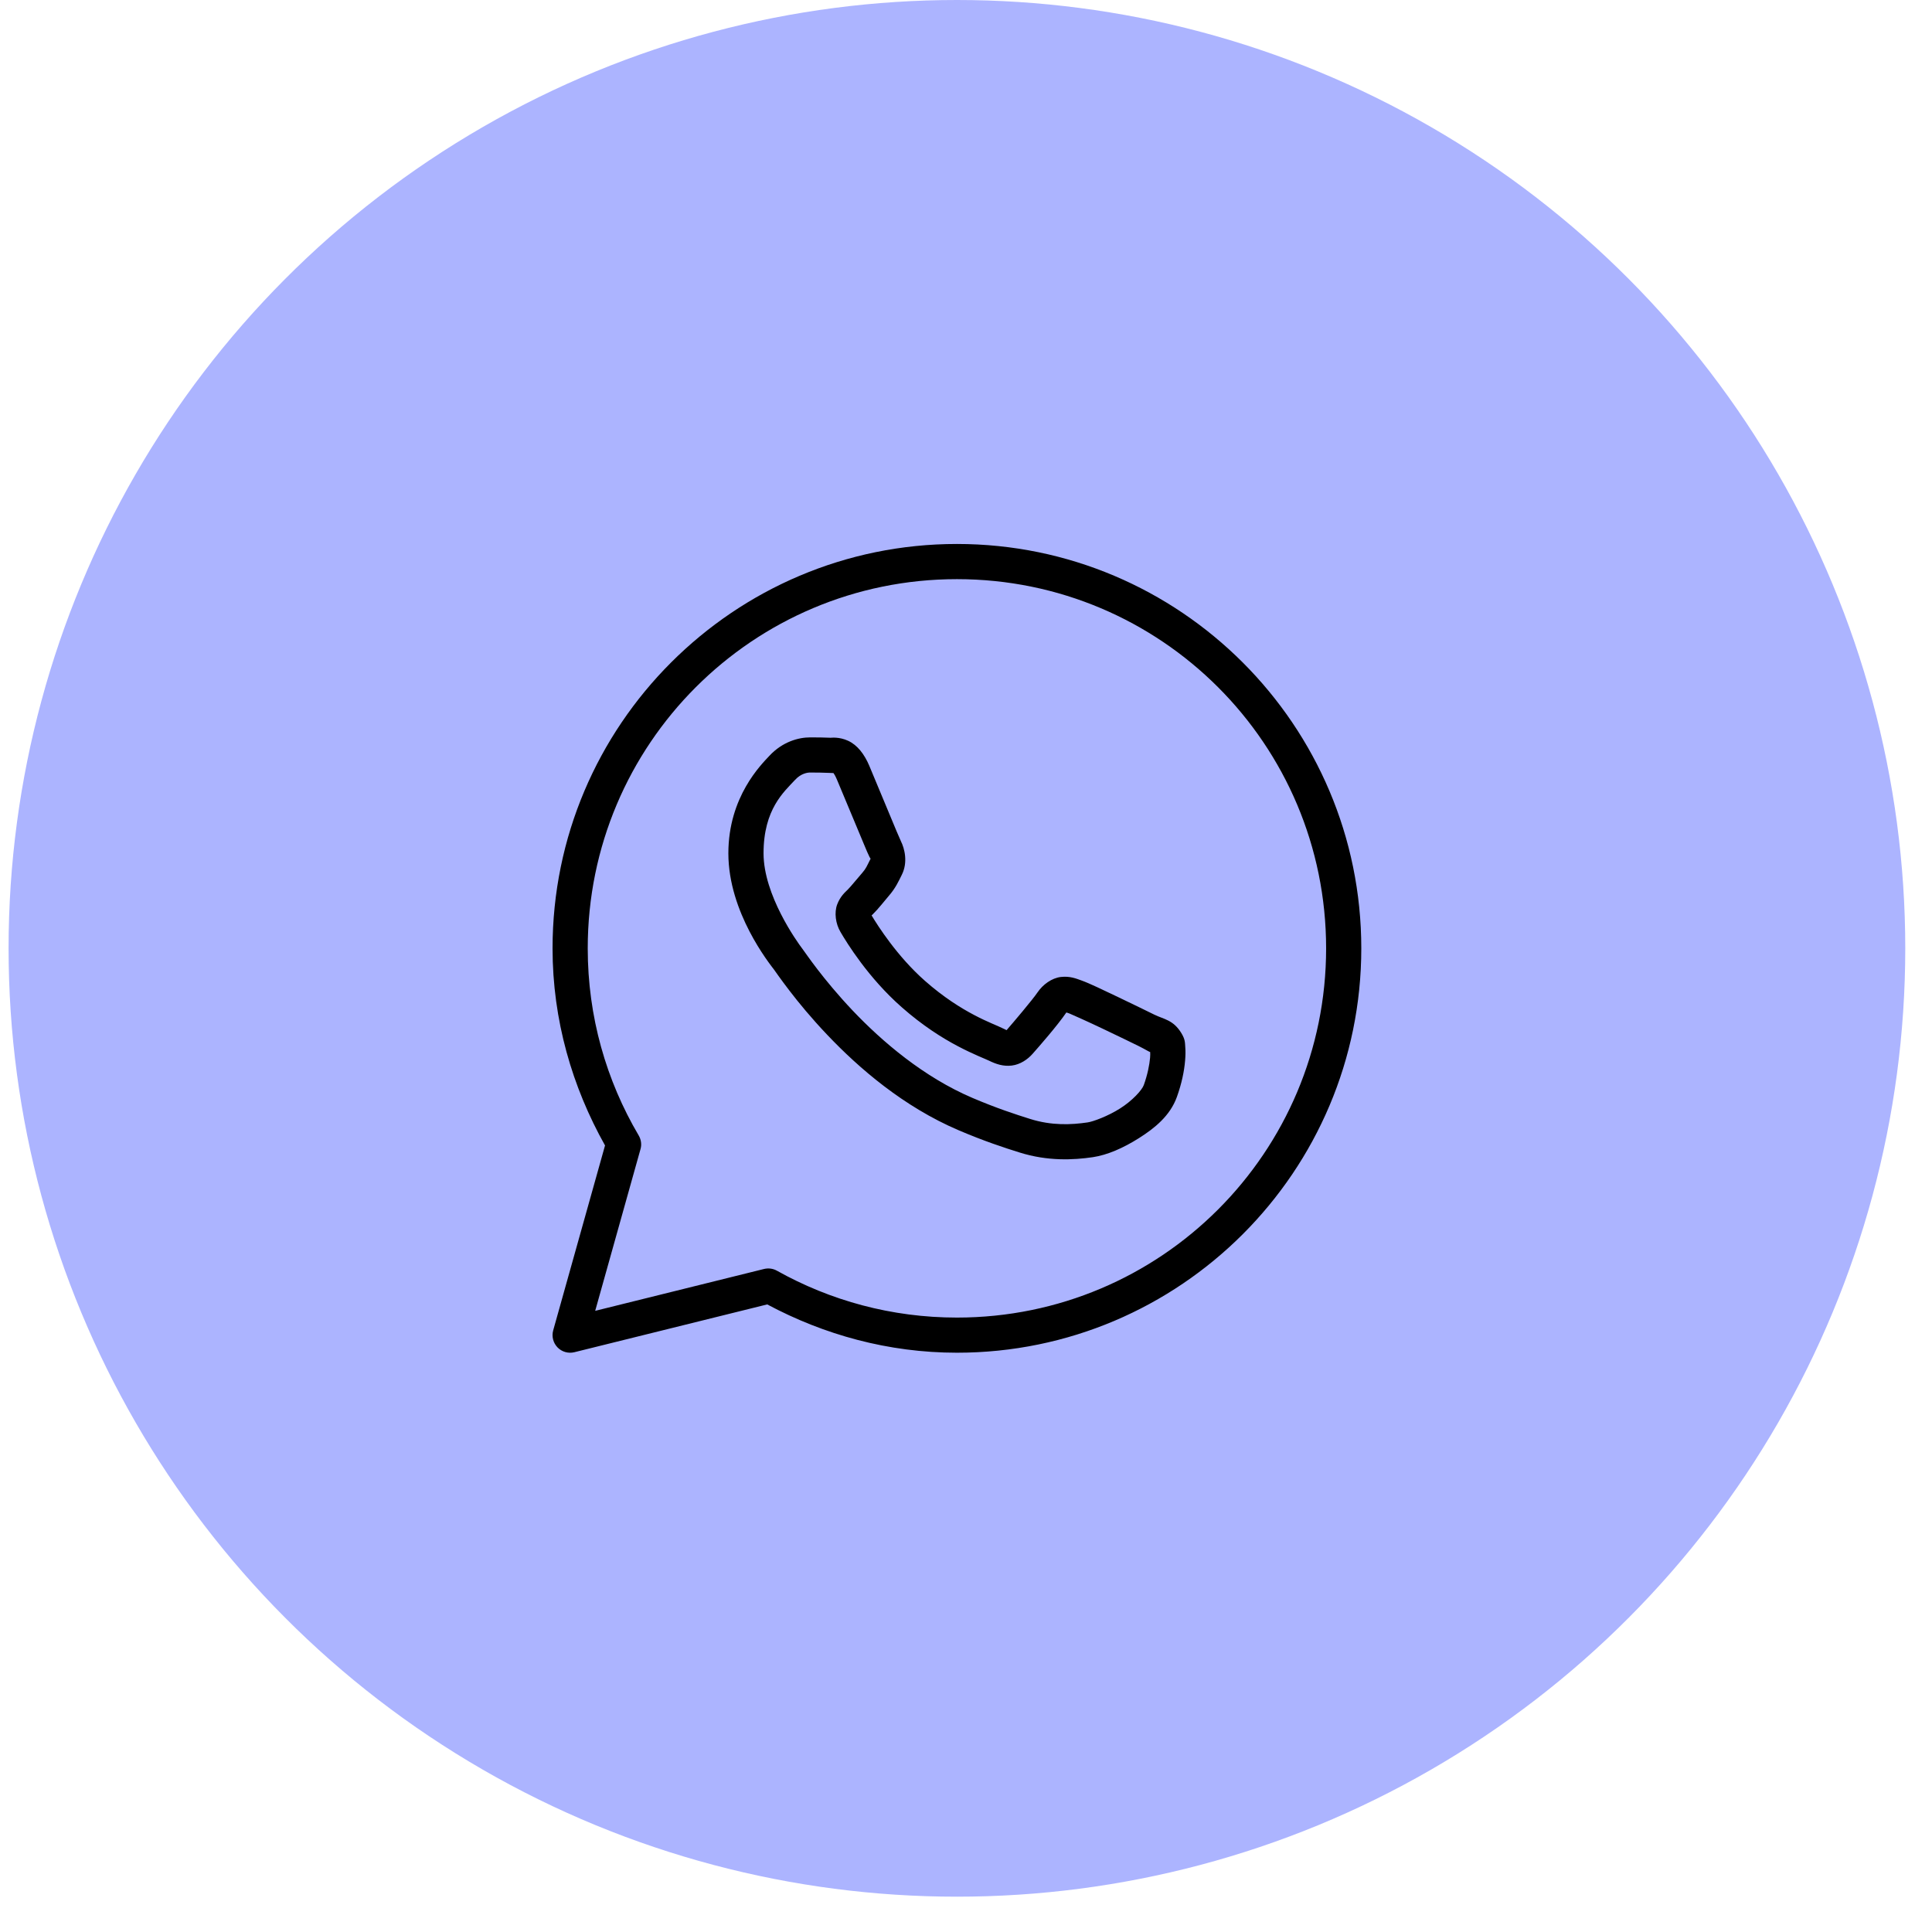 <?xml version="1.0" encoding="UTF-8"?> <svg xmlns="http://www.w3.org/2000/svg" width="43" height="43" viewBox="0 0 43 43" fill="none"> <circle cx="21.298" cy="21.107" r="21.107" fill="#ACB4FF"></circle> <path d="M21.298 12.107C16.332 12.107 12.298 16.142 12.298 21.107C12.298 22.704 12.736 24.193 13.466 25.494L12.312 29.611C12.294 29.677 12.293 29.746 12.31 29.812C12.327 29.879 12.361 29.939 12.408 29.988C12.456 30.038 12.516 30.073 12.581 30.092C12.647 30.111 12.717 30.112 12.783 30.096L17.076 29.032C18.337 29.706 19.769 30.107 21.298 30.107C26.264 30.107 30.298 26.073 30.298 21.107C30.298 16.142 26.264 12.107 21.298 12.107ZM21.298 12.89C25.841 12.89 29.515 16.565 29.515 21.107C29.515 25.65 25.841 29.325 21.298 29.325C19.841 29.325 18.477 28.945 17.292 28.282C17.205 28.233 17.103 28.22 17.006 28.243L13.247 29.175L14.255 25.578C14.27 25.528 14.274 25.474 14.267 25.422C14.26 25.369 14.243 25.319 14.216 25.273C13.495 24.051 13.081 22.63 13.081 21.107C13.081 16.565 16.755 12.89 21.298 12.89ZM18.028 16.412C17.777 16.412 17.419 16.505 17.124 16.822C16.947 17.013 16.211 17.73 16.211 18.992C16.211 20.307 17.123 21.442 17.233 21.588H17.234V21.589C17.224 21.575 17.374 21.793 17.575 22.054C17.776 22.316 18.057 22.659 18.41 23.03C19.115 23.773 20.108 24.632 21.339 25.157C21.906 25.399 22.354 25.545 22.693 25.651C23.321 25.848 23.893 25.818 24.323 25.755C24.645 25.707 24.998 25.553 25.349 25.331C25.699 25.11 26.042 24.834 26.193 24.416C26.301 24.116 26.357 23.839 26.376 23.61C26.386 23.496 26.388 23.396 26.38 23.302C26.373 23.209 26.381 23.138 26.294 22.995C26.112 22.696 25.905 22.688 25.69 22.582C25.57 22.523 25.23 22.356 24.888 22.193C24.547 22.031 24.252 21.887 24.07 21.822C23.955 21.781 23.814 21.721 23.612 21.744C23.41 21.767 23.21 21.913 23.093 22.086C22.983 22.249 22.538 22.774 22.403 22.928C22.401 22.927 22.413 22.932 22.359 22.906C22.192 22.823 21.987 22.752 21.684 22.592C21.381 22.433 21.001 22.196 20.586 21.83V21.83C19.969 21.286 19.536 20.603 19.399 20.374C19.409 20.363 19.398 20.376 19.418 20.357L19.419 20.356C19.558 20.219 19.682 20.055 19.786 19.934C19.934 19.764 20 19.613 20.07 19.473C20.212 19.193 20.133 18.884 20.051 18.722V18.721C20.057 18.733 20.007 18.623 19.953 18.496C19.9 18.369 19.831 18.204 19.758 18.028C19.611 17.677 19.448 17.282 19.351 17.052V17.051C19.236 16.779 19.081 16.583 18.878 16.488C18.675 16.394 18.496 16.421 18.489 16.42H18.488C18.344 16.413 18.185 16.412 18.028 16.412ZM18.028 17.194C18.178 17.194 18.327 17.196 18.452 17.202C18.58 17.208 18.572 17.209 18.547 17.197C18.522 17.186 18.556 17.182 18.629 17.355C18.724 17.581 18.889 17.977 19.036 18.329C19.109 18.506 19.178 18.671 19.233 18.801C19.288 18.931 19.317 19.003 19.352 19.072V19.073L19.353 19.074C19.387 19.14 19.384 19.098 19.372 19.121C19.289 19.285 19.278 19.325 19.195 19.422C19.067 19.568 18.938 19.731 18.869 19.799C18.809 19.858 18.701 19.95 18.633 20.13C18.565 20.31 18.597 20.558 18.706 20.742C18.85 20.988 19.327 21.765 20.069 22.417C20.536 22.829 20.971 23.102 21.319 23.285C21.666 23.468 21.949 23.575 22.012 23.607C22.163 23.681 22.327 23.739 22.518 23.716C22.709 23.693 22.874 23.577 22.979 23.458L22.98 23.457C23.12 23.299 23.535 22.826 23.734 22.534C23.742 22.537 23.739 22.534 23.805 22.558V22.559H23.806C23.836 22.57 24.215 22.739 24.552 22.9C24.889 23.06 25.232 23.227 25.343 23.282C25.504 23.362 25.579 23.414 25.599 23.414C25.601 23.448 25.602 23.486 25.597 23.542C25.583 23.7 25.541 23.917 25.457 24.15C25.416 24.264 25.201 24.499 24.93 24.67C24.66 24.842 24.33 24.963 24.208 24.981C23.841 25.035 23.406 25.055 22.927 24.904C22.596 24.8 22.182 24.665 21.646 24.437C20.56 23.974 19.637 23.186 18.977 22.491C18.648 22.144 18.384 21.821 18.196 21.577C18.008 21.333 17.926 21.206 17.858 21.116L17.857 21.115C17.736 20.955 16.994 19.922 16.994 18.992C16.994 18.008 17.451 17.622 17.698 17.355C17.828 17.215 17.97 17.194 18.028 17.194Z" fill="black"></path> </svg> 